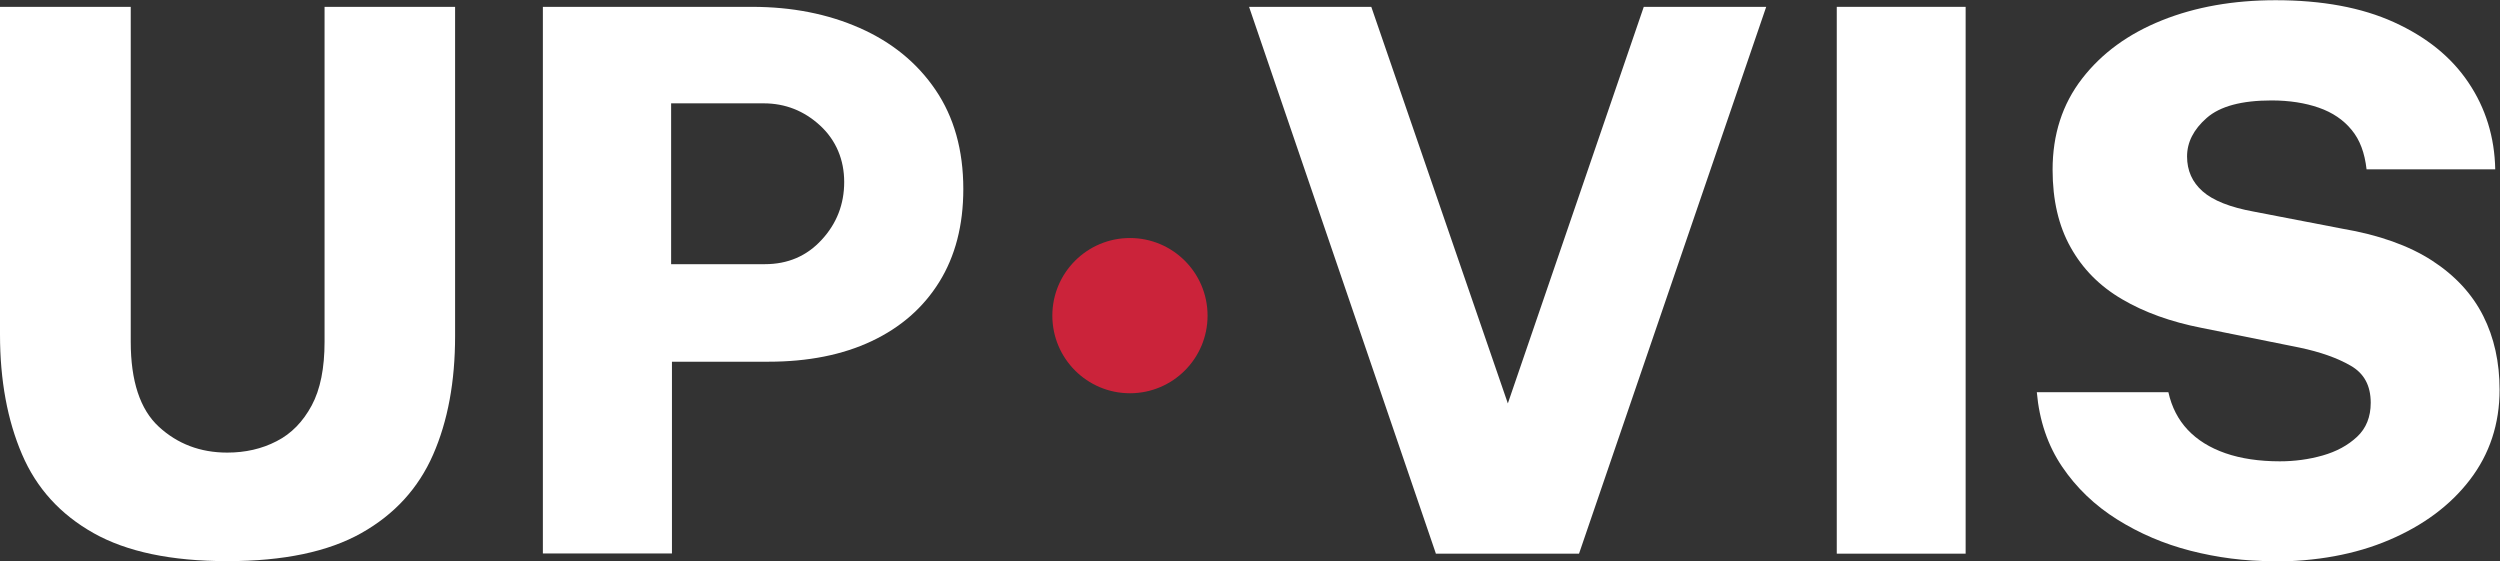 <?xml version="1.0" encoding="utf-8"?>
<svg xmlns="http://www.w3.org/2000/svg" data-name="Ebene 2" id="Ebene_2" viewBox="0 0 120.47 27.04">
  <rect x="0" y="0" width="120.47" height="27.04" fill="#333333" stroke="none"/>
  <defs>
    <style>
      .cls-1 {
        fill: #cb233a;
      }

      .cls-1, .cls-2 {
        stroke-width: 0px;
      }

      .cls-2 {
        fill: #fff;
      }
    </style>
  </defs>
  <g data-name="Ebene 1" id="Ebene_1-2">
    <g>
      <path class="cls-2" d="m10.95,27.04c-2.7,0-4.84-.45-6.44-1.35-1.6-.9-2.75-2.16-3.45-3.8-.7-1.63-1.06-3.56-1.06-5.77V.33h6.3v16.14c0,1.89.45,3.26,1.35,4.09.9.83,2,1.25,3.3,1.25.87,0,1.67-.18,2.38-.55.71-.36,1.27-.94,1.69-1.72s.62-1.81.62-3.07V.33h6.29v15.87c0,2.19-.35,4.09-1.06,5.71s-1.86,2.88-3.46,3.78-3.75,1.35-6.45,1.35Z"/>
      <path class="cls-2" d="m26.16,26.67V.33h10.08c1.92,0,3.65.34,5.19,1.02,1.54.68,2.76,1.67,3.65,2.98.89,1.31,1.34,2.9,1.34,4.78,0,1.75-.39,3.24-1.16,4.48s-1.86,2.19-3.26,2.85c-1.4.66-3.06.99-4.97.99h-4.65v9.24h-6.23Zm6.18-13.94h4.52c1.1,0,2.02-.39,2.74-1.18.72-.78,1.08-1.71,1.08-2.78s-.39-2.01-1.16-2.72c-.77-.71-1.68-1.07-2.72-1.07h-4.46v7.74Z"/>
      <path class="cls-2" d="m69.19,26.67L60.19.33h5.89l6.58,19.11L79.21.33h5.9l-9.02,26.35h-6.91Z"/>
      <path class="cls-2" d="m88.51,26.67V.33h6.21v26.35h-6.21Z"/>
      <path class="cls-2" d="m109.5,27.04c-1.34,0-2.65-.17-3.94-.5-1.29-.33-2.47-.84-3.54-1.51-1.07-.67-1.96-1.52-2.65-2.54-.69-1.02-1.1-2.22-1.22-3.59h6.34c.16.72.47,1.32.93,1.81.46.49,1.07.87,1.82,1.13.75.26,1.63.39,2.62.39.7,0,1.39-.09,2.06-.28.67-.19,1.22-.49,1.66-.9s.66-.96.66-1.64c0-.83-.32-1.42-.97-1.79-.64-.37-1.46-.66-2.46-.87l-4.72-.95c-1.48-.29-2.76-.75-3.83-1.38-1.08-.63-1.9-1.46-2.48-2.5-.58-1.03-.87-2.28-.87-3.74,0-1.7.47-3.16,1.42-4.39.95-1.23,2.23-2.16,3.85-2.81,1.62-.65,3.45-.97,5.48-.97,2.23,0,4.14.35,5.7,1.06s2.76,1.67,3.59,2.91c.83,1.23,1.26,2.63,1.29,4.18h-6.2c-.09-.79-.32-1.42-.72-1.9-.39-.48-.92-.84-1.58-1.07s-1.42-.35-2.28-.35c-1.44,0-2.48.28-3.12.84s-.95,1.18-.95,1.86.25,1.24.75,1.68,1.32.77,2.48.98l4.25.82c1.77.3,3.22.82,4.33,1.54,1.11.72,1.93,1.61,2.46,2.66.53,1.05.79,2.24.79,3.56,0,1.65-.48,3.1-1.43,4.34s-2.25,2.2-3.89,2.9-3.52,1.04-5.65,1.04Z"/>
      <circle class="cls-1" cx="54.45" cy="15.21" r="3.74"/>
    </g>
  </g>
</svg>